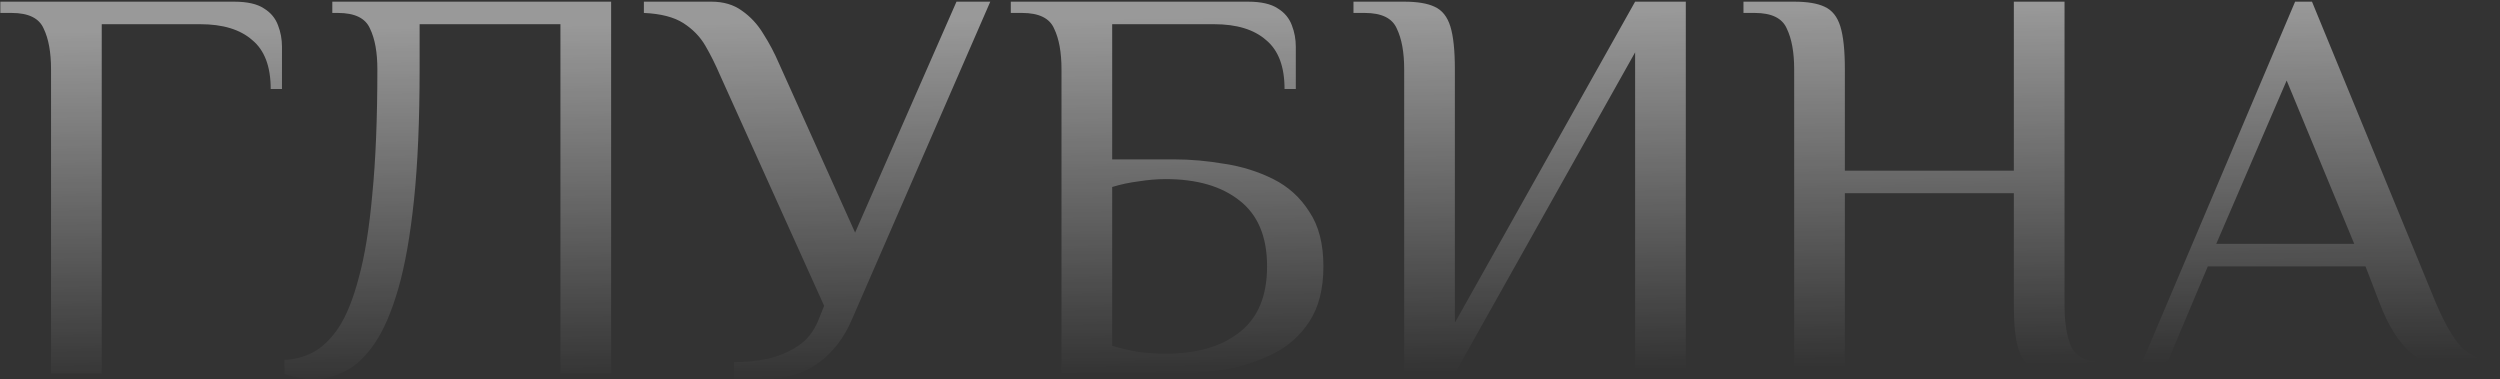 <?xml version="1.0" encoding="UTF-8"?> <svg xmlns="http://www.w3.org/2000/svg" width="1154" height="175" viewBox="0 0 1154 175" fill="none"><rect x="0" y="0" width="1154" height="175" fill="#333333" stroke="none"/><path d="M23.56 172.372V31.972C23.56 24.172 22.433 17.932 20.18 13.252C18.1 8.399 13.16 5.972 5.36 5.972H0.16V0.772H108.06C114.127 0.772 118.72 1.812 121.84 3.892C124.96 5.799 127.127 8.399 128.34 11.692C129.553 14.812 130.16 18.105 130.16 21.572V41.072H124.96C124.96 30.672 122.1 23.132 116.38 18.452C110.833 13.599 102.86 11.172 92.46 11.172H46.96V172.372H23.56ZM144.295 174.972C142.389 174.972 140.222 174.712 137.795 174.192C135.369 173.845 133.202 173.325 131.295 172.632V166.132C135.802 165.959 140.135 164.832 144.295 162.752C148.629 160.499 152.615 156.685 156.255 151.312C159.895 145.765 163.015 138.052 165.615 128.172C168.389 118.119 170.469 105.292 171.855 89.692C173.415 73.919 174.195 54.679 174.195 31.972C174.195 24.172 173.069 17.932 170.815 13.252C168.735 8.399 163.795 5.972 155.995 5.972H153.395V0.772H282.095V172.372H258.695V11.172H193.695V31.972C193.695 55.545 192.829 75.652 191.095 92.292C189.362 108.932 186.935 122.625 183.815 133.372C180.695 144.119 177.055 152.525 172.895 158.592C168.735 164.659 164.229 168.905 159.375 171.332C154.522 173.759 149.495 174.972 144.295 174.972ZM338.816 174.972V167.172C344.016 167.172 349.216 166.652 354.416 165.612C359.616 164.399 364.296 162.405 368.456 159.632C372.616 156.859 375.736 152.872 377.816 147.672L380.416 141.172L332.316 34.572C330.236 29.719 327.983 25.212 325.556 21.052C323.129 16.892 319.749 13.425 315.416 10.652C311.083 7.879 305.016 6.319 297.216 5.972V0.772H328.416C333.963 0.772 338.643 2.159 342.456 4.932C346.443 7.705 349.736 11.259 352.336 15.592C355.109 19.925 357.536 24.519 359.616 29.372L394.716 107.372L441.516 0.772H457.116L393.156 147.672C389.516 156.165 384.316 162.839 377.556 167.692C370.796 172.545 362.216 174.972 351.816 174.972H338.816ZM489.986 172.372V31.972C489.986 24.172 488.859 17.932 486.606 13.252C484.526 8.399 479.586 5.972 471.786 5.972H466.586V0.772H576.046C582.112 0.772 586.706 1.812 589.826 3.892C592.946 5.799 595.112 8.399 596.326 11.692C597.539 14.812 598.146 18.105 598.146 21.572V41.072H592.946C592.946 30.672 590.086 23.132 584.366 18.452C578.819 13.599 570.846 11.172 560.446 11.172H513.386V73.572H541.986C549.612 73.572 557.412 74.265 565.386 75.652C573.359 76.865 580.812 79.205 587.746 82.672C594.679 86.139 600.226 91.165 604.386 97.752C608.719 104.165 610.886 112.572 610.886 122.972C610.886 133.372 608.719 141.865 604.386 148.452C600.226 154.865 594.679 159.805 587.746 163.272C580.812 166.739 573.359 169.165 565.386 170.552C557.412 171.765 549.612 172.372 541.986 172.372H489.986ZM538.086 163.272C552.472 163.272 563.826 159.979 572.146 153.392C580.639 146.805 584.886 136.665 584.886 122.972C584.886 109.279 580.639 99.139 572.146 92.552C563.826 85.965 552.472 82.672 538.086 82.672C534.099 82.672 529.939 83.019 525.606 83.712C521.446 84.232 517.372 85.099 513.386 86.312V159.632C517.372 160.845 521.446 161.799 525.606 162.492C529.939 163.012 534.099 163.272 538.086 163.272ZM648.169 172.372V31.972C648.169 24.172 647.043 17.932 644.789 13.252C642.709 8.399 637.769 5.972 629.969 5.972H624.769V0.772H648.169C654.236 0.772 658.916 1.552 662.209 3.112C665.676 4.672 668.103 7.705 669.489 12.212C670.876 16.719 671.569 23.305 671.569 31.972V148.972L754.769 0.772H778.169V172.372H754.769V24.172L671.569 172.372H648.169ZM828.189 172.372V31.972C828.189 24.172 827.062 17.932 824.809 13.252C822.729 8.399 817.789 5.972 809.989 5.972H804.789V0.772H828.189C834.256 0.772 838.936 1.552 842.229 3.112C845.696 4.672 848.122 7.705 849.509 12.212C850.896 16.719 851.589 23.305 851.589 31.972V78.772H929.589V0.772H952.989V141.172C952.989 148.972 954.029 155.299 956.109 160.152C958.362 164.832 963.389 167.172 971.189 167.172H976.389V172.372H952.989C946.922 172.372 942.156 171.592 938.689 170.032C935.396 168.472 933.056 165.439 931.669 160.932C930.282 156.425 929.589 149.839 929.589 141.172V89.172H851.589V172.372H828.189ZM1142.62 173.672C1138.81 173.672 1134.13 172.979 1128.58 171.592C1123.04 170.032 1117.58 166.912 1112.2 162.232C1106.83 157.379 1102.24 149.925 1098.42 139.872L1091.92 122.972H1019.12L998.322 172.372H986.622L1059.42 0.772H1067.22L1124.42 139.872C1128.58 149.579 1132.57 156.425 1136.38 160.412C1140.2 164.225 1145.74 166.479 1153.02 167.172V172.372C1151.64 172.719 1149.99 172.979 1148.08 173.152C1146.35 173.499 1144.53 173.672 1142.62 173.672ZM1023.02 112.572H1086.72L1055.52 37.172L1023.02 112.572Z" fill="url(#paint0_linear_1021_718)" fill-opacity="0.5"></path><defs><linearGradient id="paint0_linear_1021_718" x1="616.255" y1="6.456" x2="618.361" y2="172.357" gradientUnits="userSpaceOnUse"><stop stop-color="white"></stop><stop offset="1" stop-color="white" stop-opacity="0"></stop></linearGradient></defs></svg> 